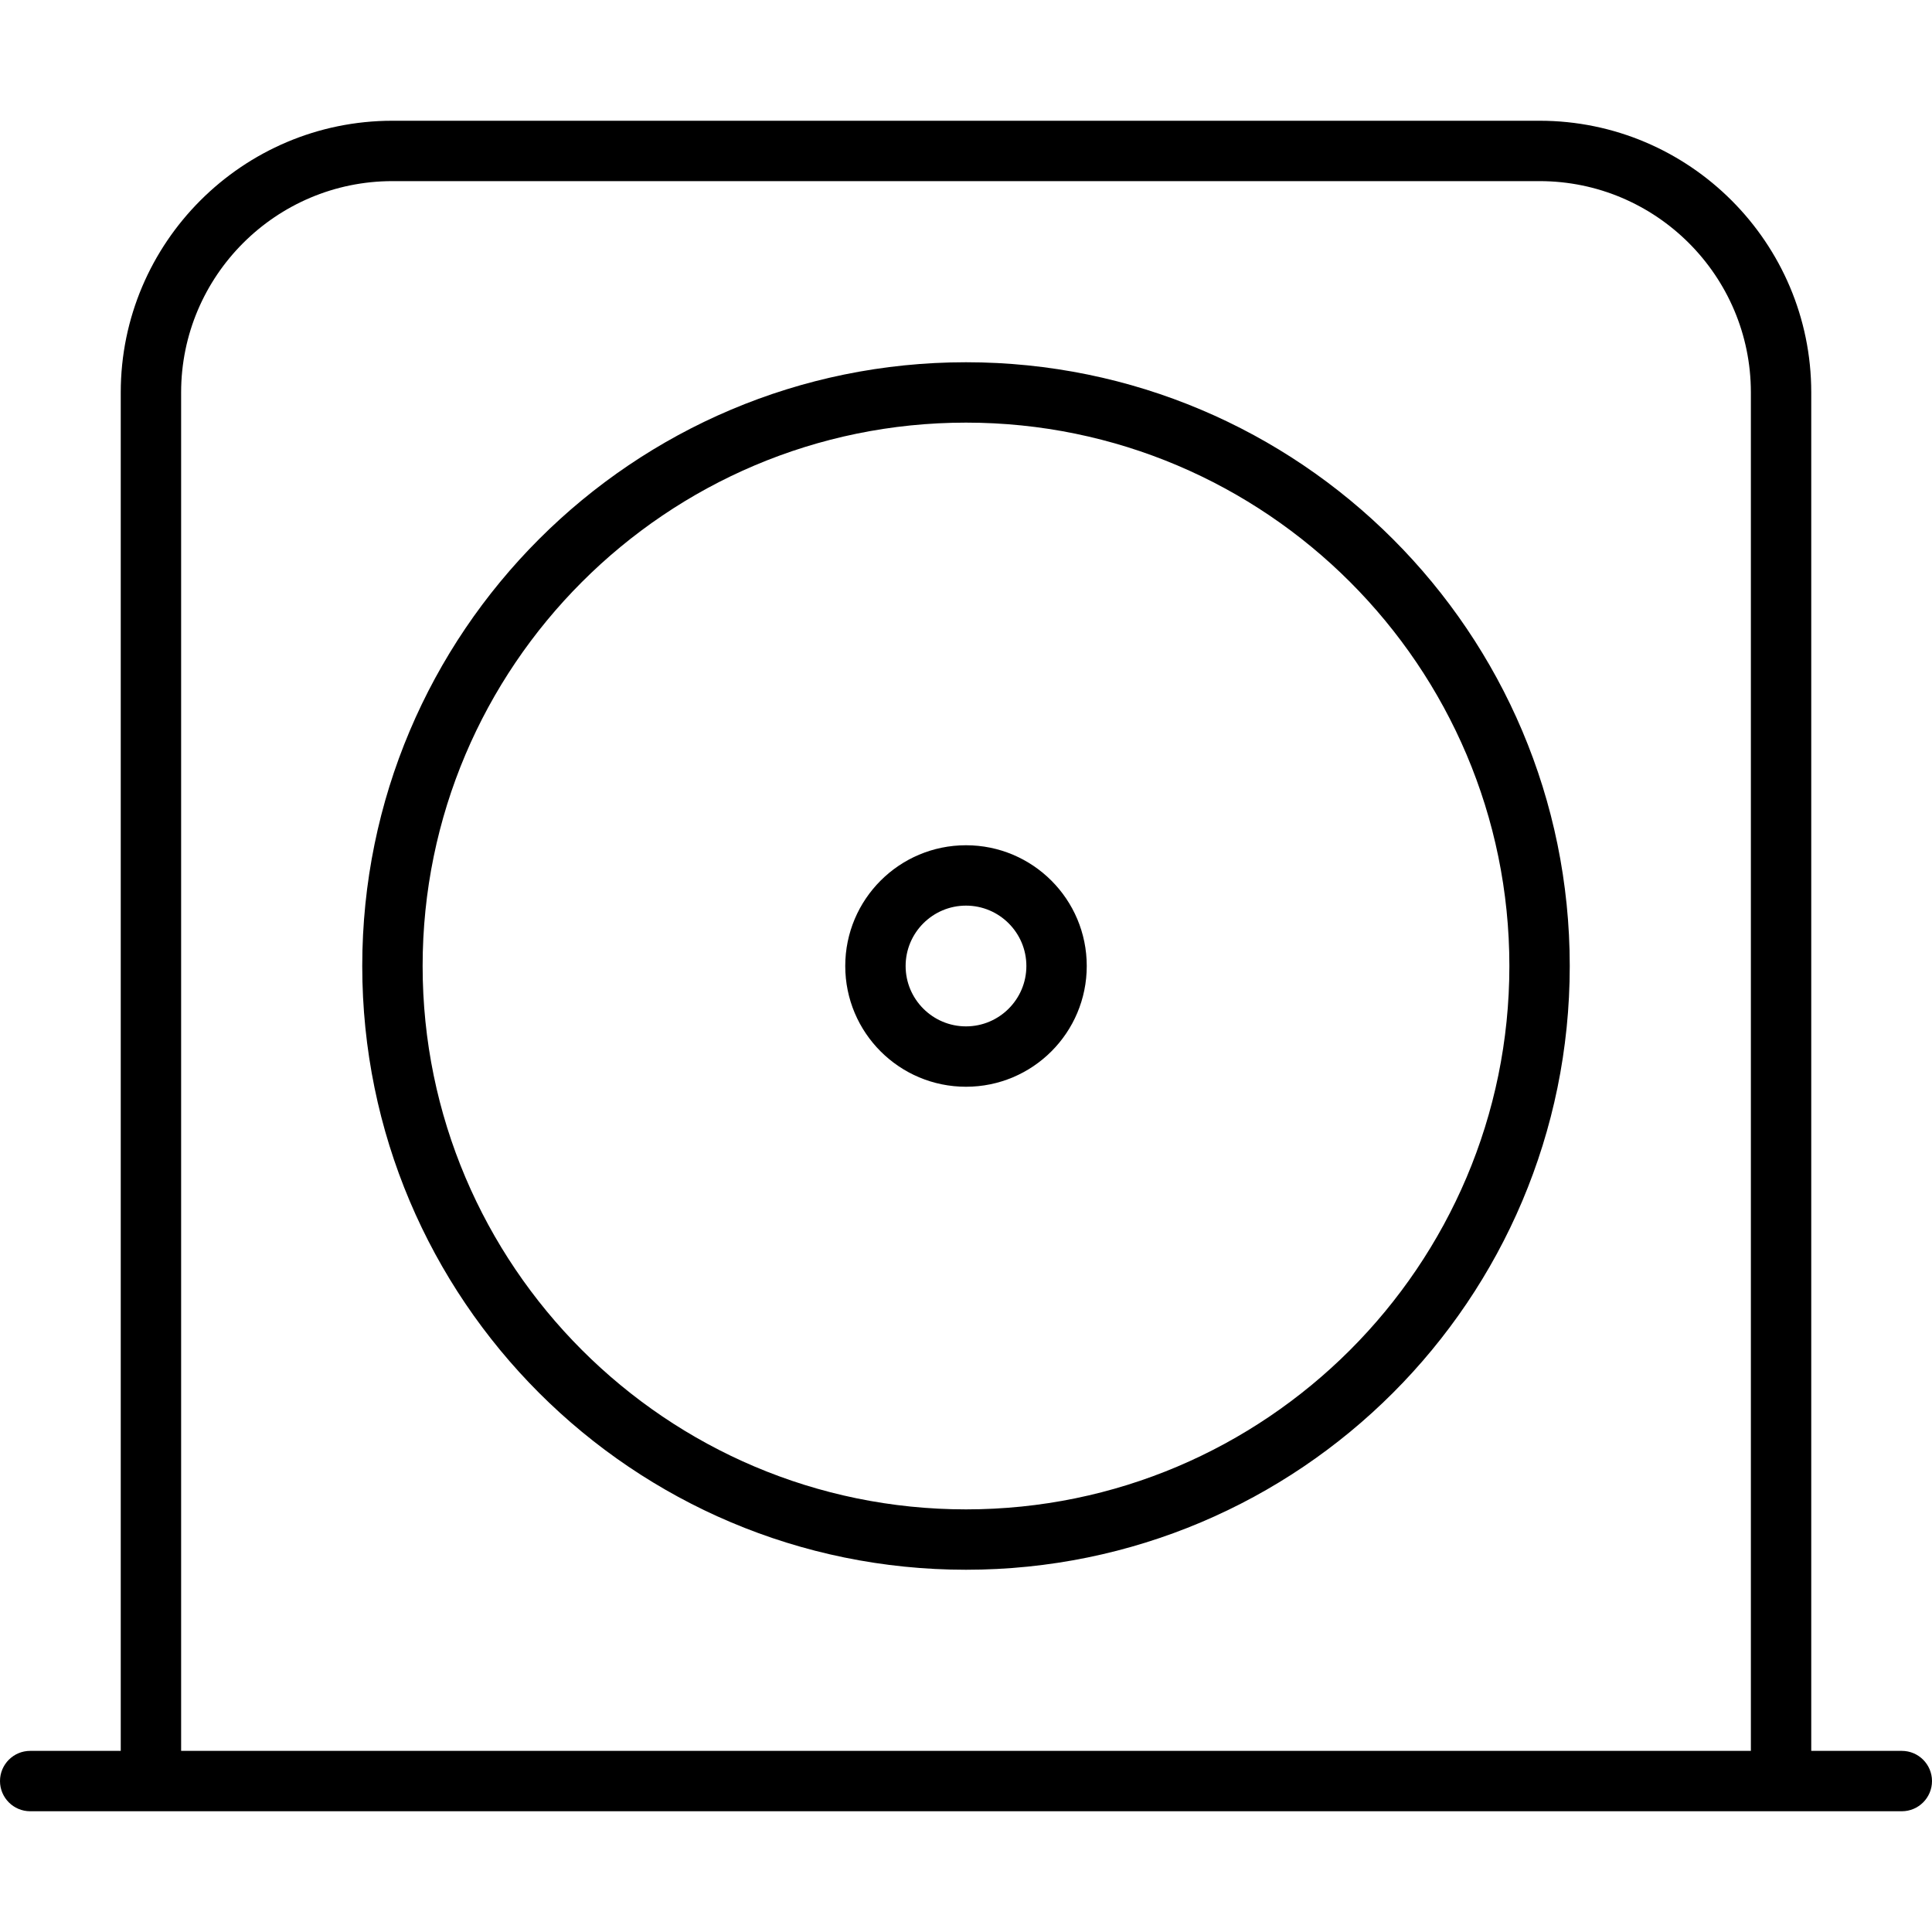 <svg xmlns="http://www.w3.org/2000/svg" viewBox="0 0 512 512"><!-- Font Awesome Pro 6.0.0-alpha2 by @fontawesome - https://fontawesome.com License - https://fontawesome.com/license (Commercial License) --><path d="M256 96C167.635 96 96 167.635 96 256S167.635 416 256 416S416 344.365 416 256S344.365 96 256 96ZM256 400C176.598 400 112 335.402 112 256S176.598 112 256 112S400 176.598 400 256S335.402 400 256 400ZM256 224C238.328 224 224 238.326 224 256S238.328 288 256 288C273.674 288 288 273.674 288 256S273.674 224 256 224ZM256 272C247.178 272 240 264.822 240 256S247.178 240 256 240S272 247.178 272 256S264.822 272 256 272ZM504 464H480V104C480 64.312 447.703 32 408 32H104C64.297 32 32 64.312 32 104V464H8C3.578 464 0 467.594 0 472S3.578 480 8 480H504C508.422 480 512 476.406 512 472S508.422 464 504 464ZM464 464H48V104C48 73.125 73.125 48 104 48H408C438.875 48 464 73.125 464 104V464Z"/></svg>